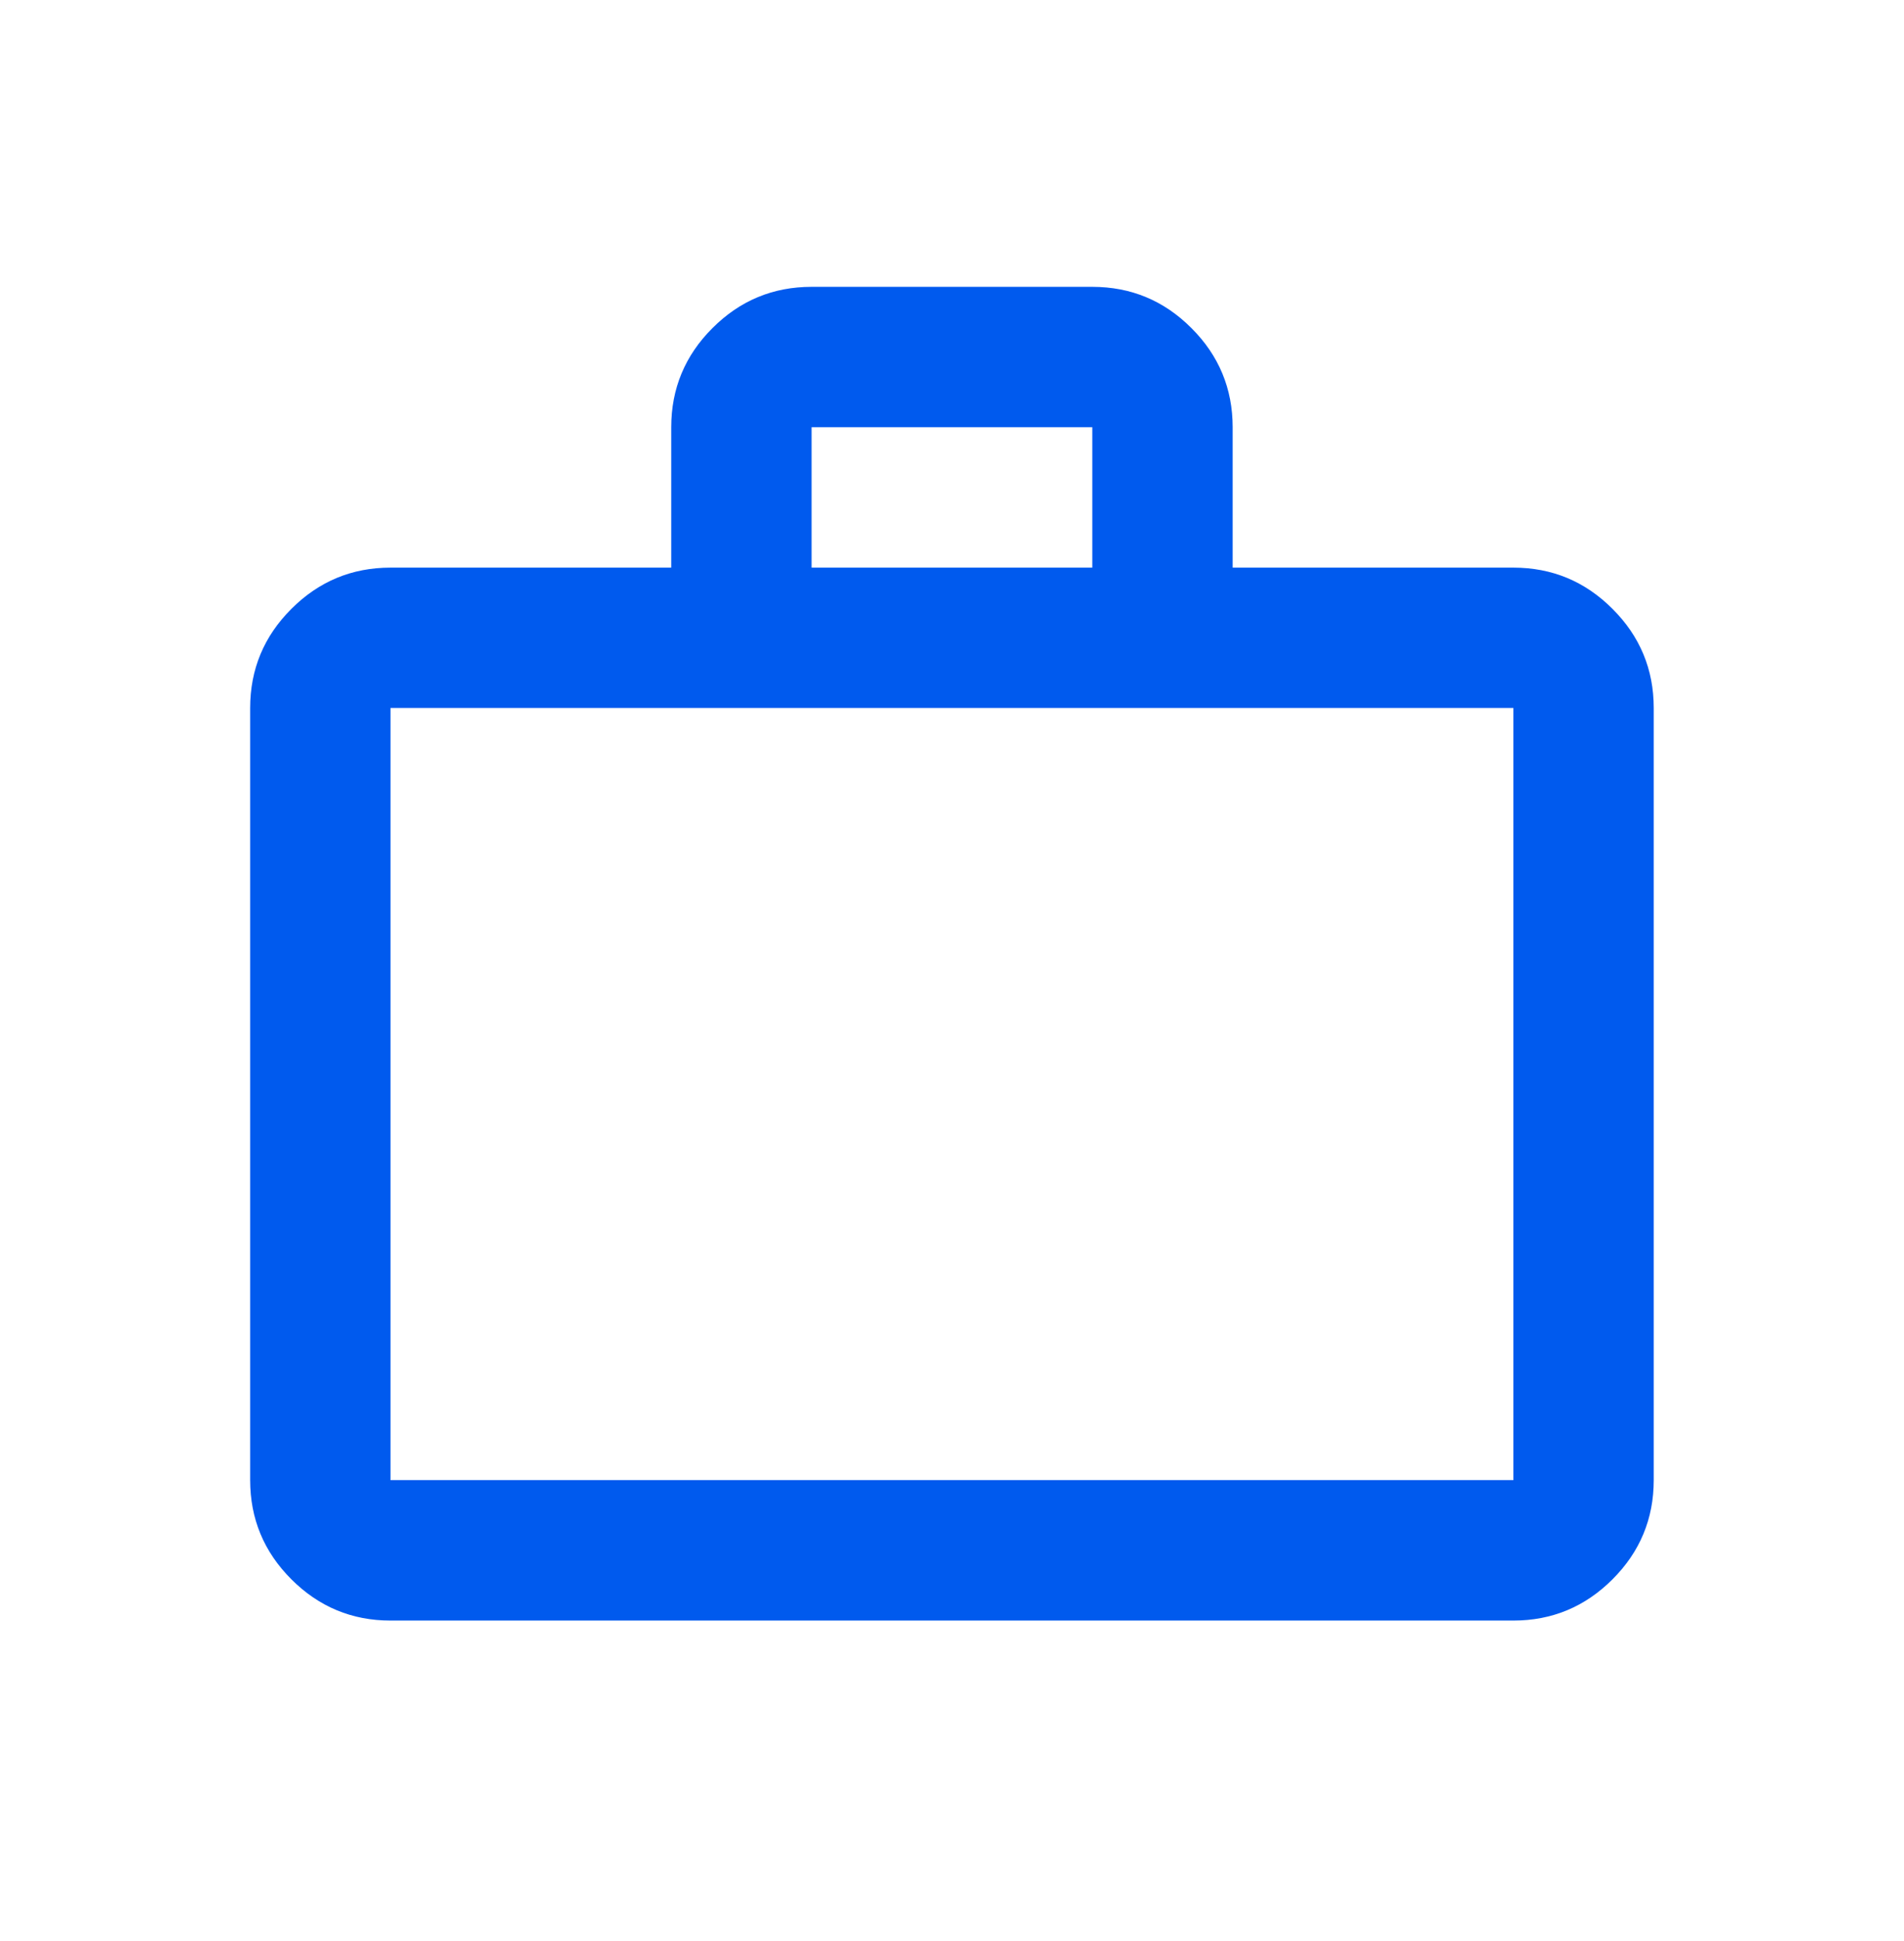 <svg width="52" height="53" viewBox="0 0 52 53" fill="none" xmlns="http://www.w3.org/2000/svg">
<path d="M10.665 44.249C9.611 44.249 8.709 43.873 7.958 43.123C7.207 42.372 6.832 41.469 6.832 40.415V19.332C6.832 18.278 7.207 17.375 7.958 16.625C8.709 15.874 9.611 15.499 10.665 15.499H18.332V11.665C18.332 10.611 18.707 9.709 19.458 8.958C20.209 8.207 21.111 7.832 22.165 7.832H29.832C30.886 7.832 31.789 8.207 32.539 8.958C33.29 9.709 33.665 10.611 33.665 11.665V15.499H41.332C42.386 15.499 43.289 15.874 44.039 16.625C44.79 17.375 45.165 18.278 45.165 19.332V40.415C45.165 41.469 44.79 42.372 44.039 43.123C43.289 43.873 42.386 44.249 41.332 44.249H10.665ZM10.665 40.415H41.332V19.332H10.665V40.415ZM22.165 15.499H29.832V11.665H22.165V15.499Z" fill="#005AEE"/>
</svg>
